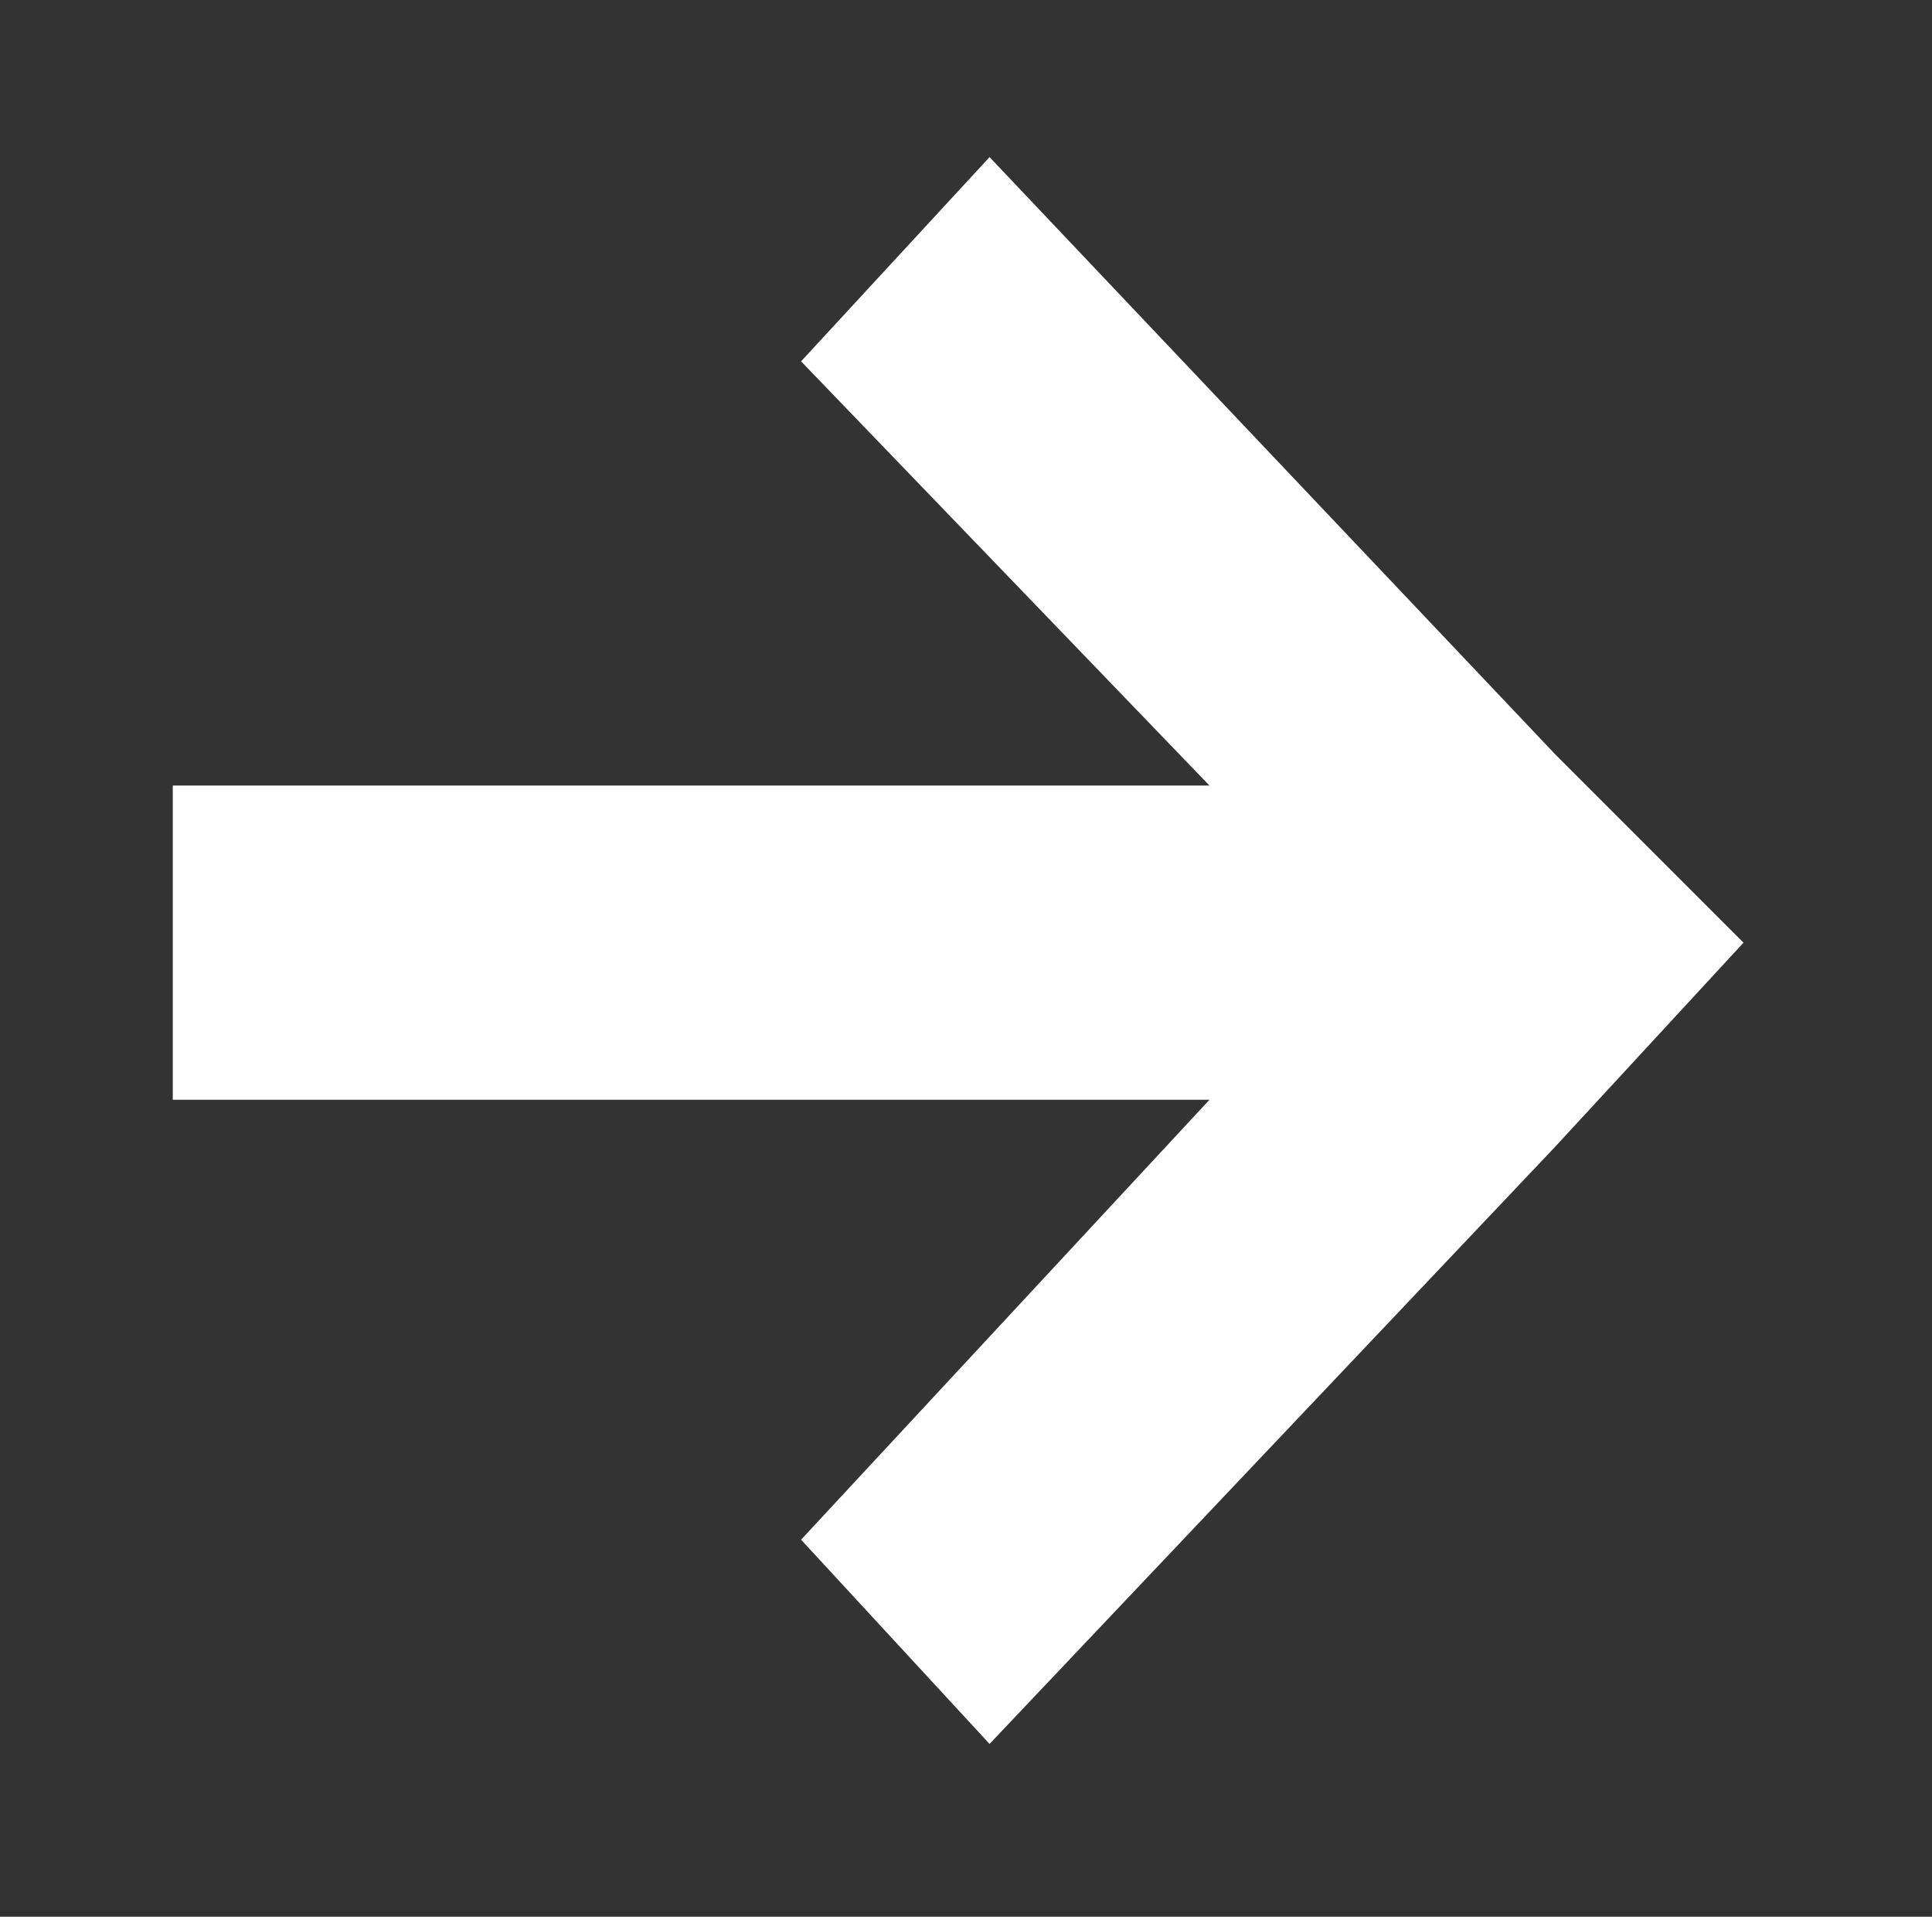 <?xml version="1.0" encoding="utf-8"?>
<!-- Generator: Adobe Illustrator 20.0.0, SVG Export Plug-In . SVG Version: 6.00 Build 0)  -->
<svg version="1.1" id="Layer_1" xmlns="http://www.w3.org/2000/svg" xmlns:xlink="http://www.w3.org/1999/xlink" x="0px" y="0px"
	 viewBox="0 0 12.3 12.2" style="enable-background:new 0 0 12.3 12.2;" xml:space="preserve">
<rect x="0" y="0" width="12.3" height="12.2" fill="#333333" stroke="none"/>
<style type="text/css">
	.st0{fill-rule:evenodd;clip-rule:evenodd;fill:#FFFFFF;}
</style>
<path class="st0" d="M9.9,7.3l-3.6,3.8L5.1,9.8l2.6-2.8H1.1v-2h6.6L5.1,2.3l1.2-1.3l3.6,3.8l1.2,1.2L9.9,7.3z"/>
</svg>
